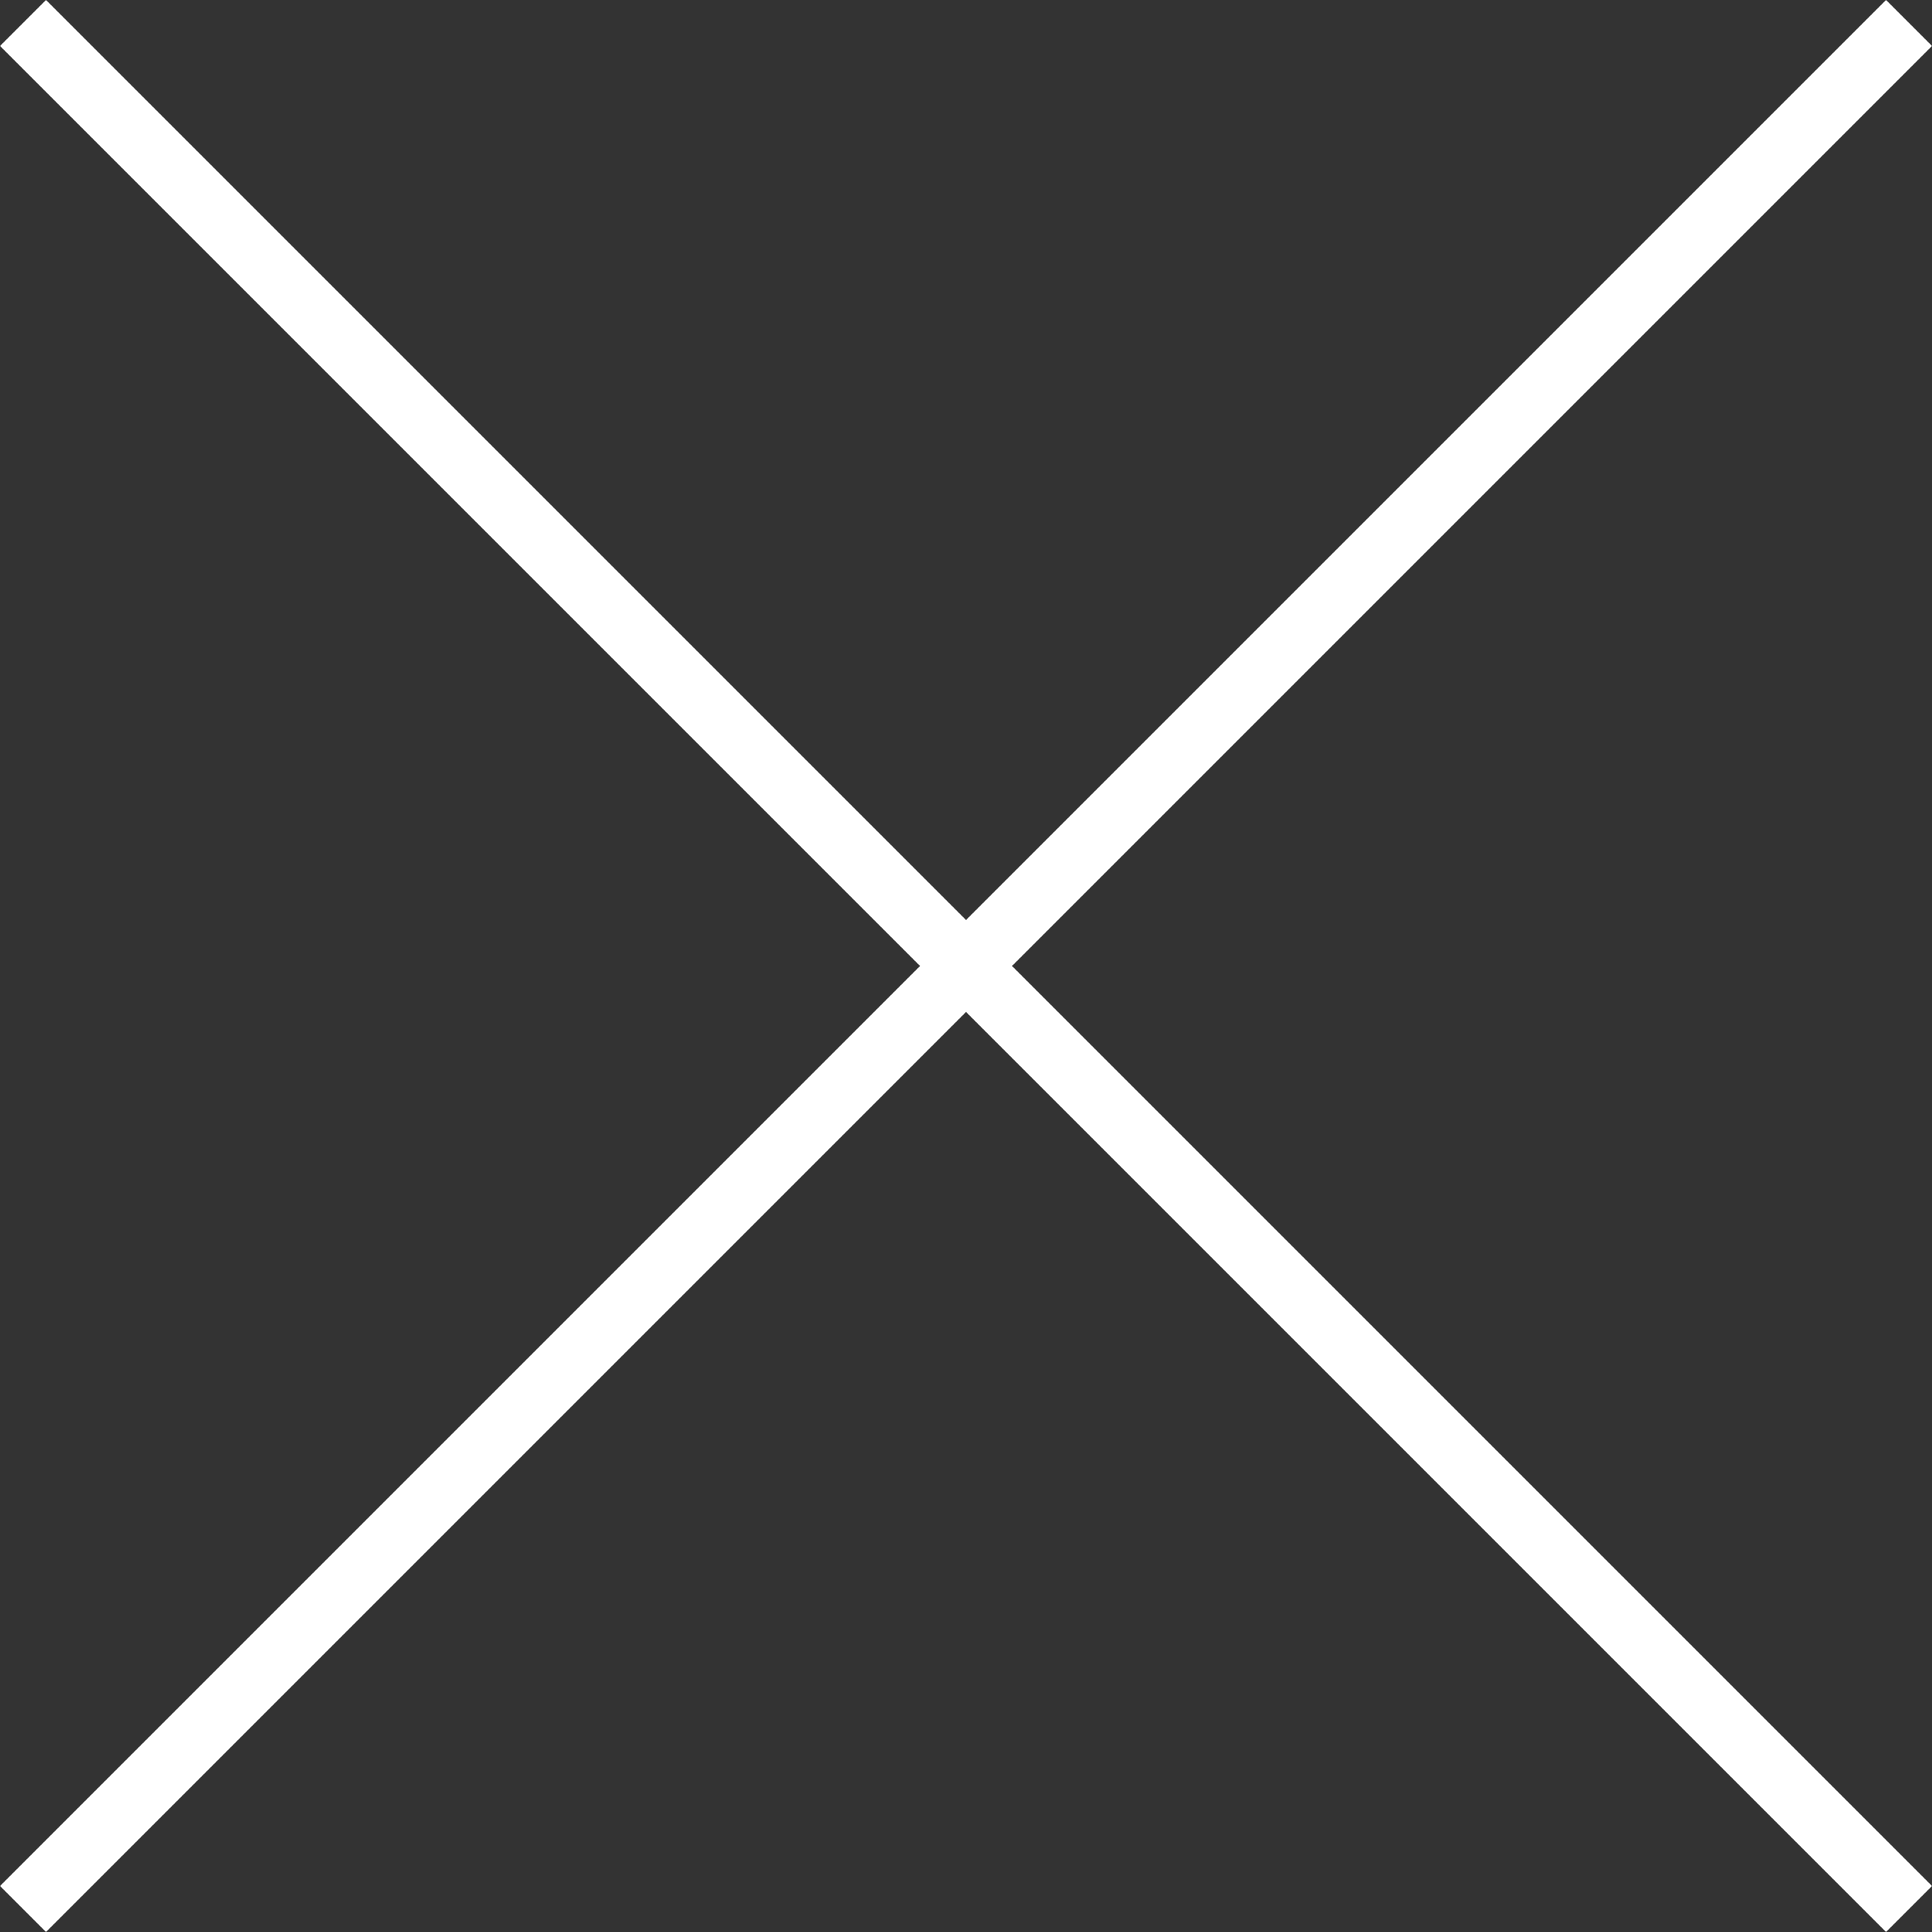 <svg xmlns="http://www.w3.org/2000/svg" width="29.707" height="29.707" viewBox="0 0 29.707 29.707">
  <rect x="0" y="0" width="29.707" height="29.707" fill="#333333" stroke="none"/>
  <g id="Groupe_2005" data-name="Groupe 2005" transform="translate(-293.646 -16.315)">
    <line id="Ligne_23" data-name="Ligne 23" x2="29" y2="29" transform="translate(294 16.668)" fill="none" stroke="#fff" stroke-width="1"/>
    <line id="Ligne_24" data-name="Ligne 24" x1="29" y2="29" transform="translate(294 16.668)" fill="none" stroke="#fff" stroke-width="1"/>
  </g>
</svg>
